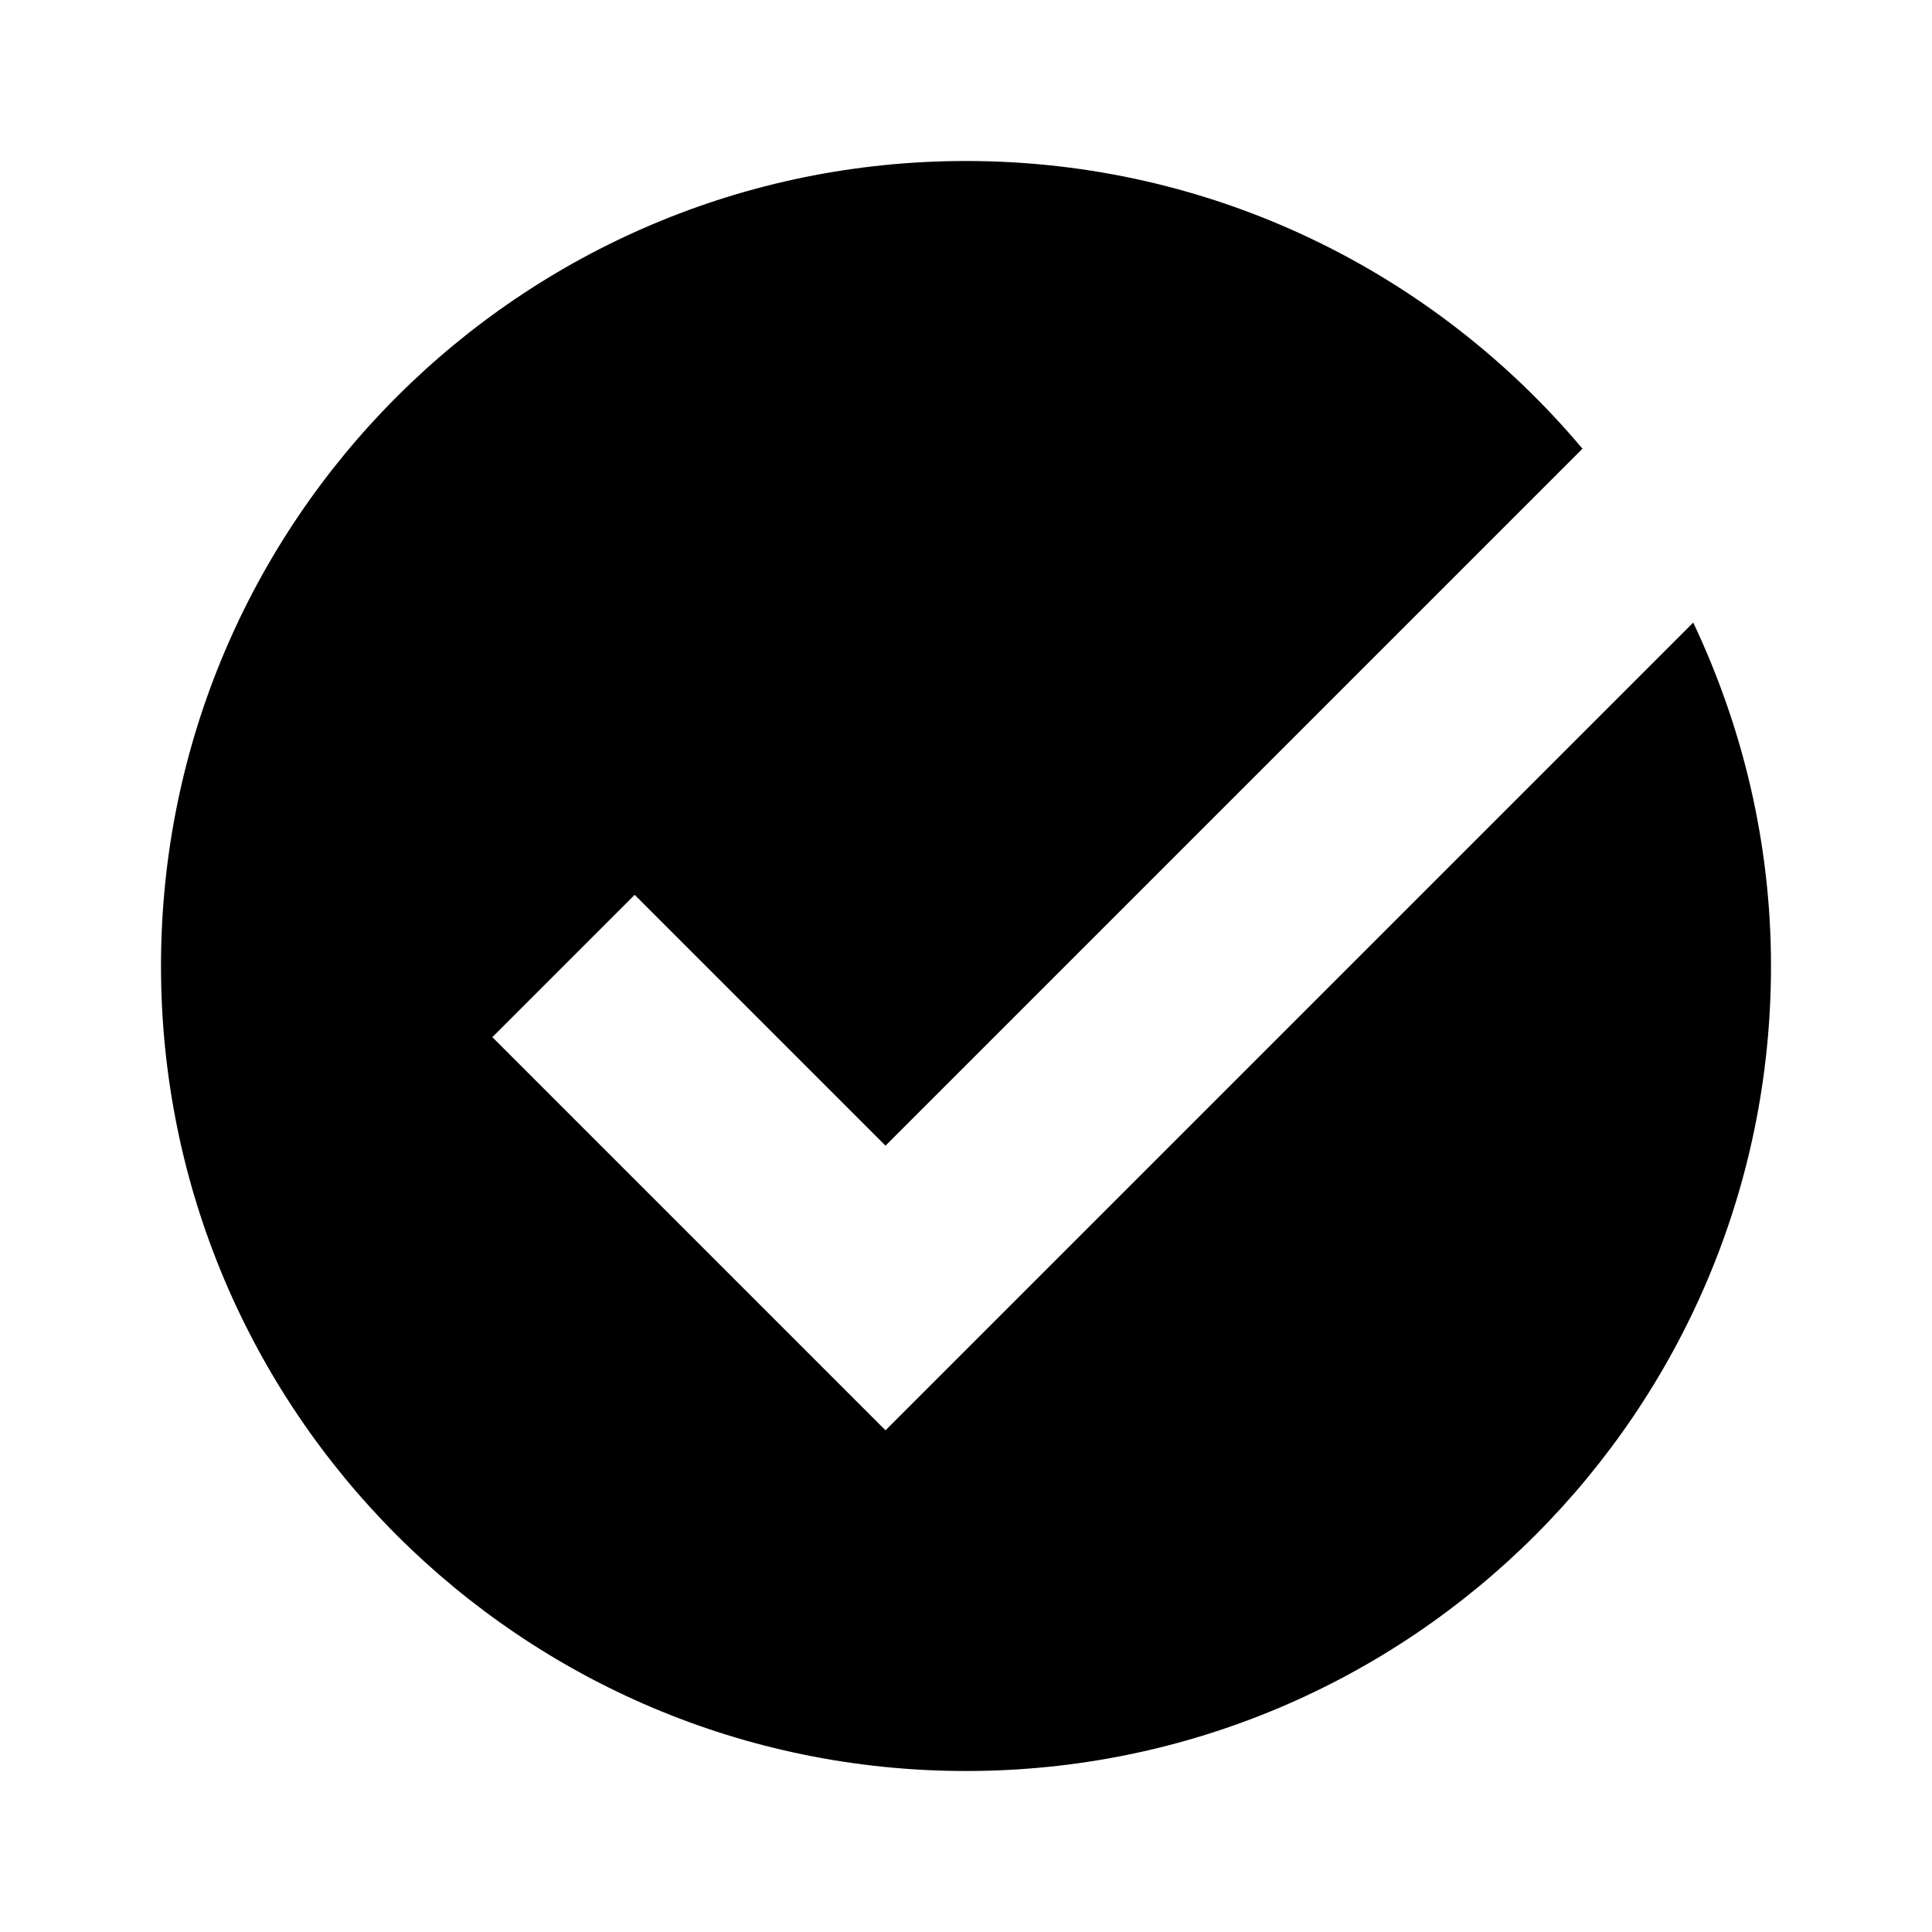 <?xml version="1.0" encoding="UTF-8"?> <!-- Uploaded to: SVG Repo, www.svgrepo.com, Generator: SVG Repo Mixer Tools --> <svg xmlns="http://www.w3.org/2000/svg" width="800px" height="800px" viewBox="0 0 24 24"> <rect x="0" fill="none" width="24" height="24"></rect> <g> <path d="M11 17.768l-4.884-4.884 1.768-1.768L11 14.232l8.658-8.658C17.823 3.39 15.075 2 12 2 6.477 2 2 6.477 2 12s4.477 10 10 10 10-4.477 10-10c0-1.528-.353-2.97-.966-4.266L11 17.768z"></path> </g> </svg> 
